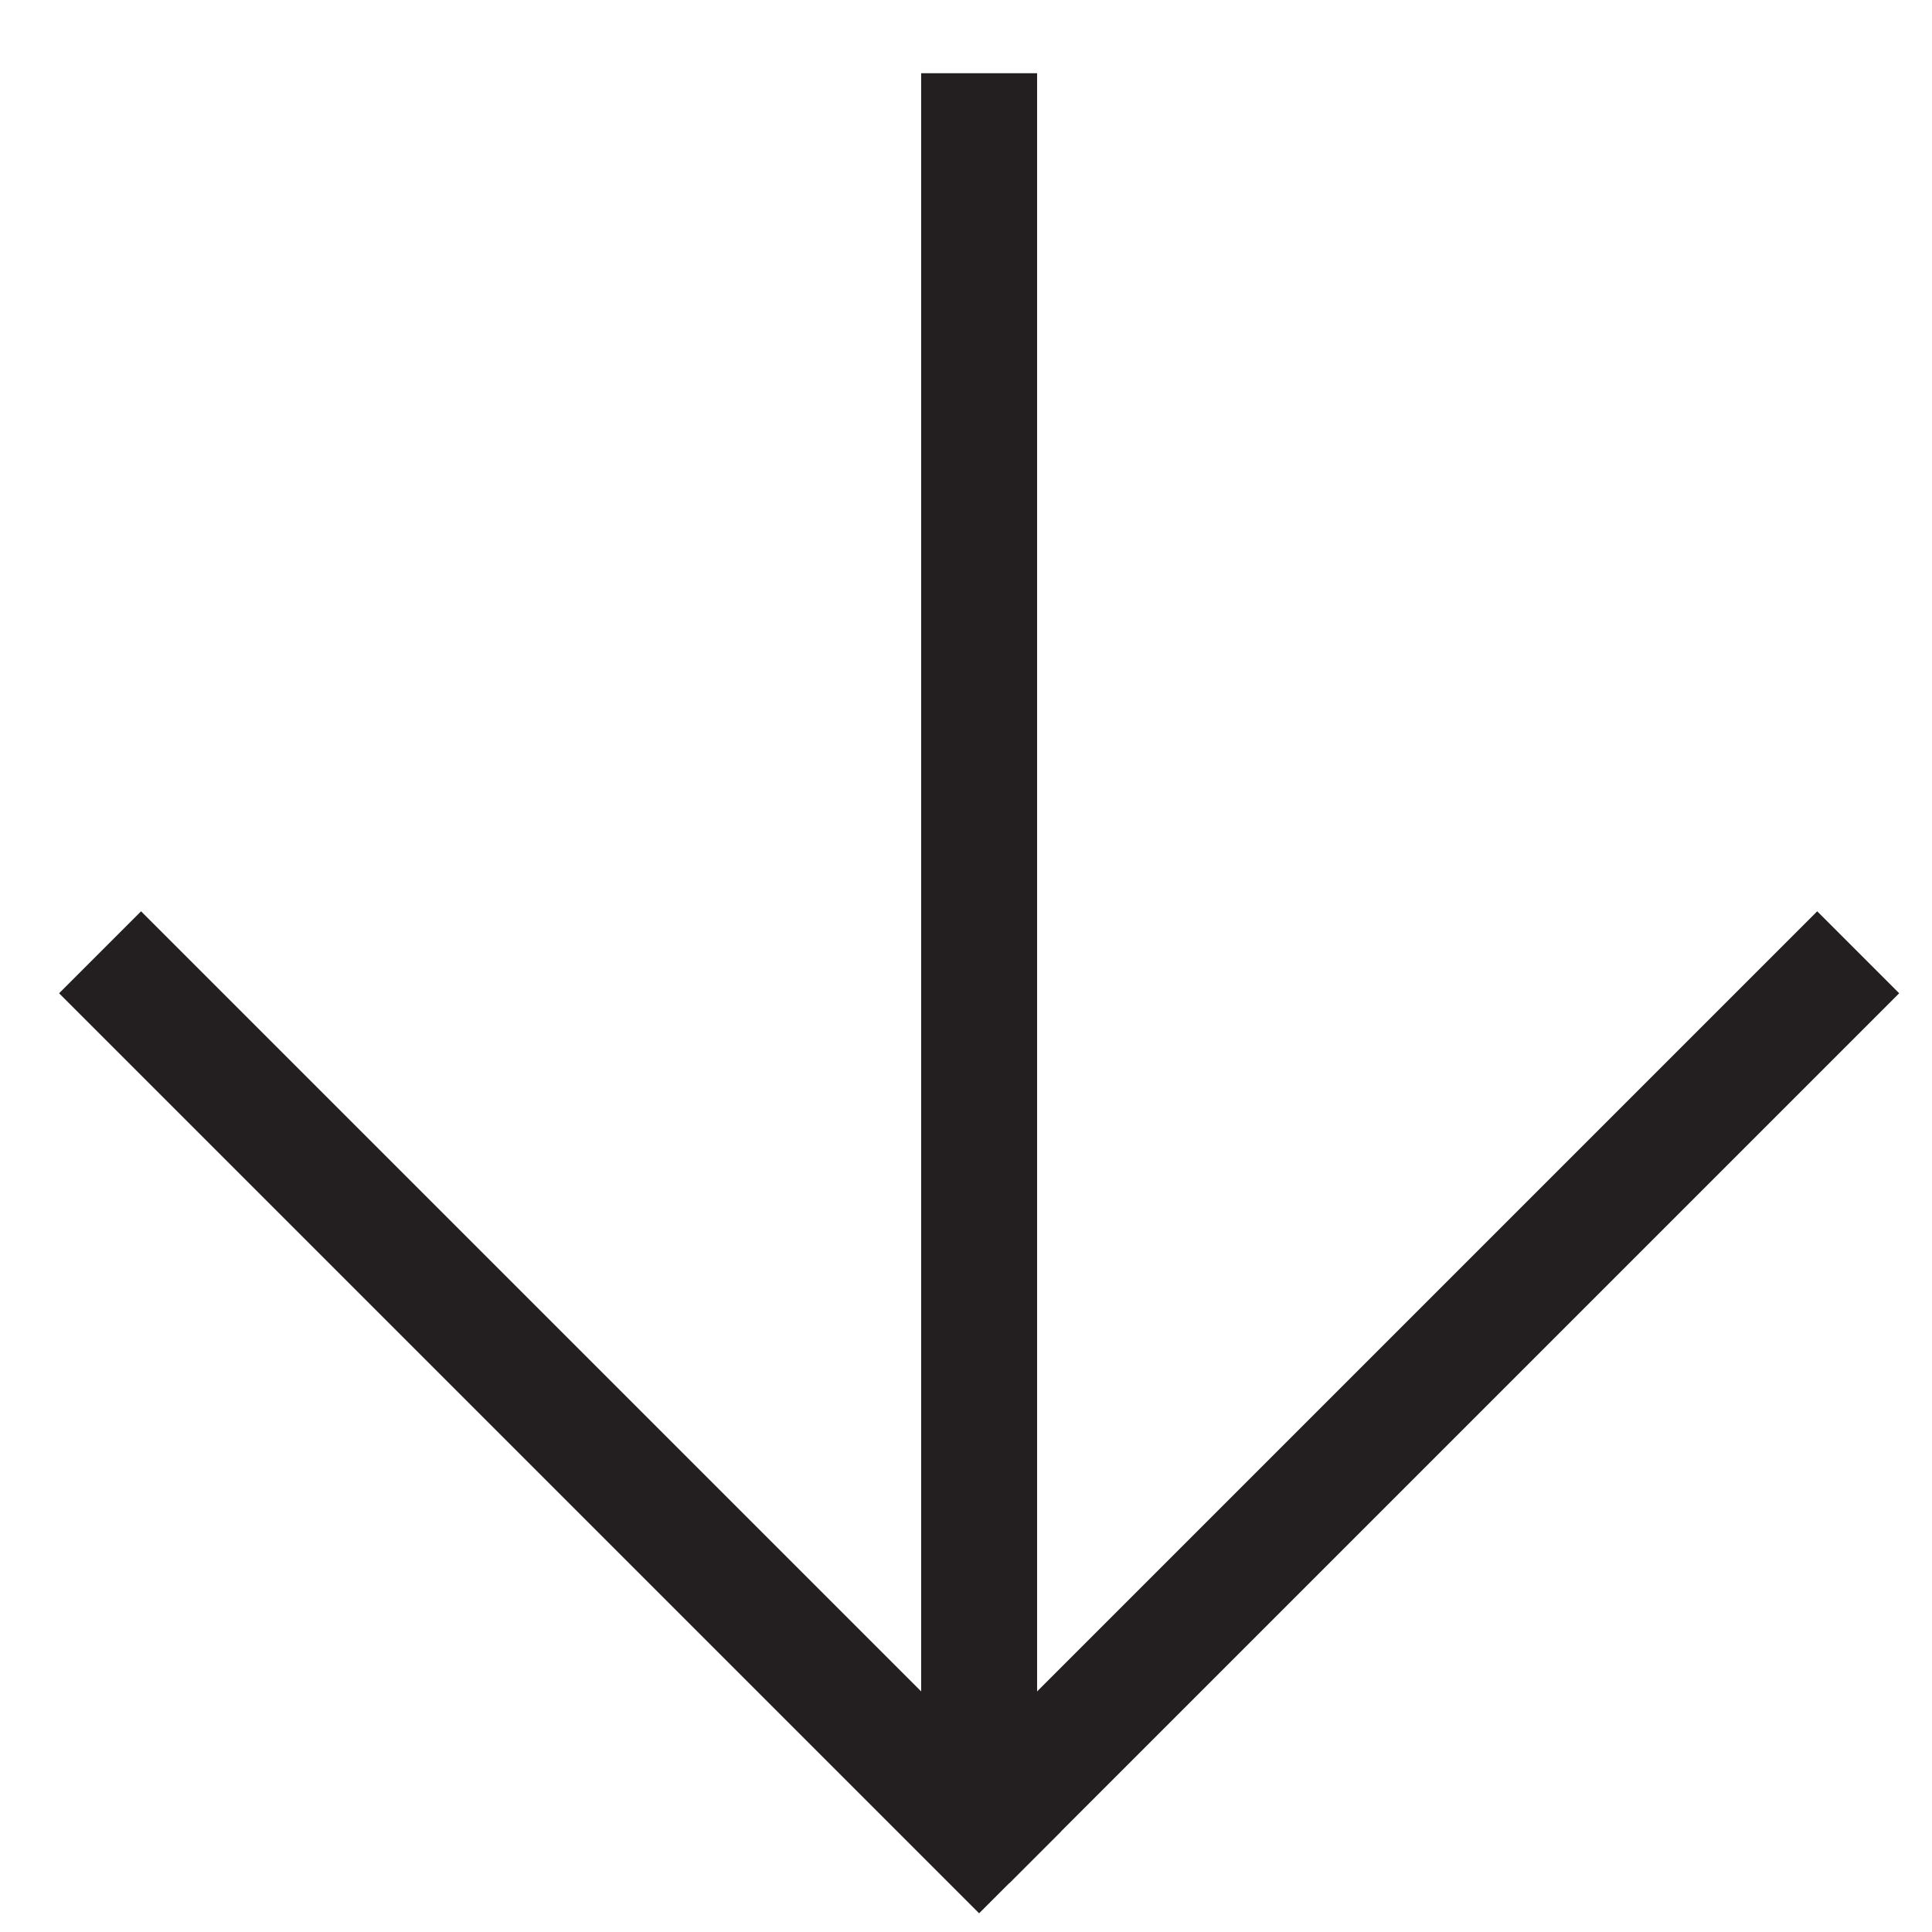 <svg xmlns="http://www.w3.org/2000/svg" id="Layer_1" viewBox="0 0 100 100"><defs><style>      .st0 {        fill: none;        stroke: #231f20;        stroke-miterlimit: 10;        stroke-width: 6px;      }    </style></defs><line class="st0" x1="96.18" y1="49.29" x2="50.11" y2="95.36"></line><line class="st0" x1="5.18" y1="49.29" x2="52.8" y2="96.91"></line><line class="st0" x1="50.68" y1="3.79" x2="50.68" y2="94.79"></line></svg>